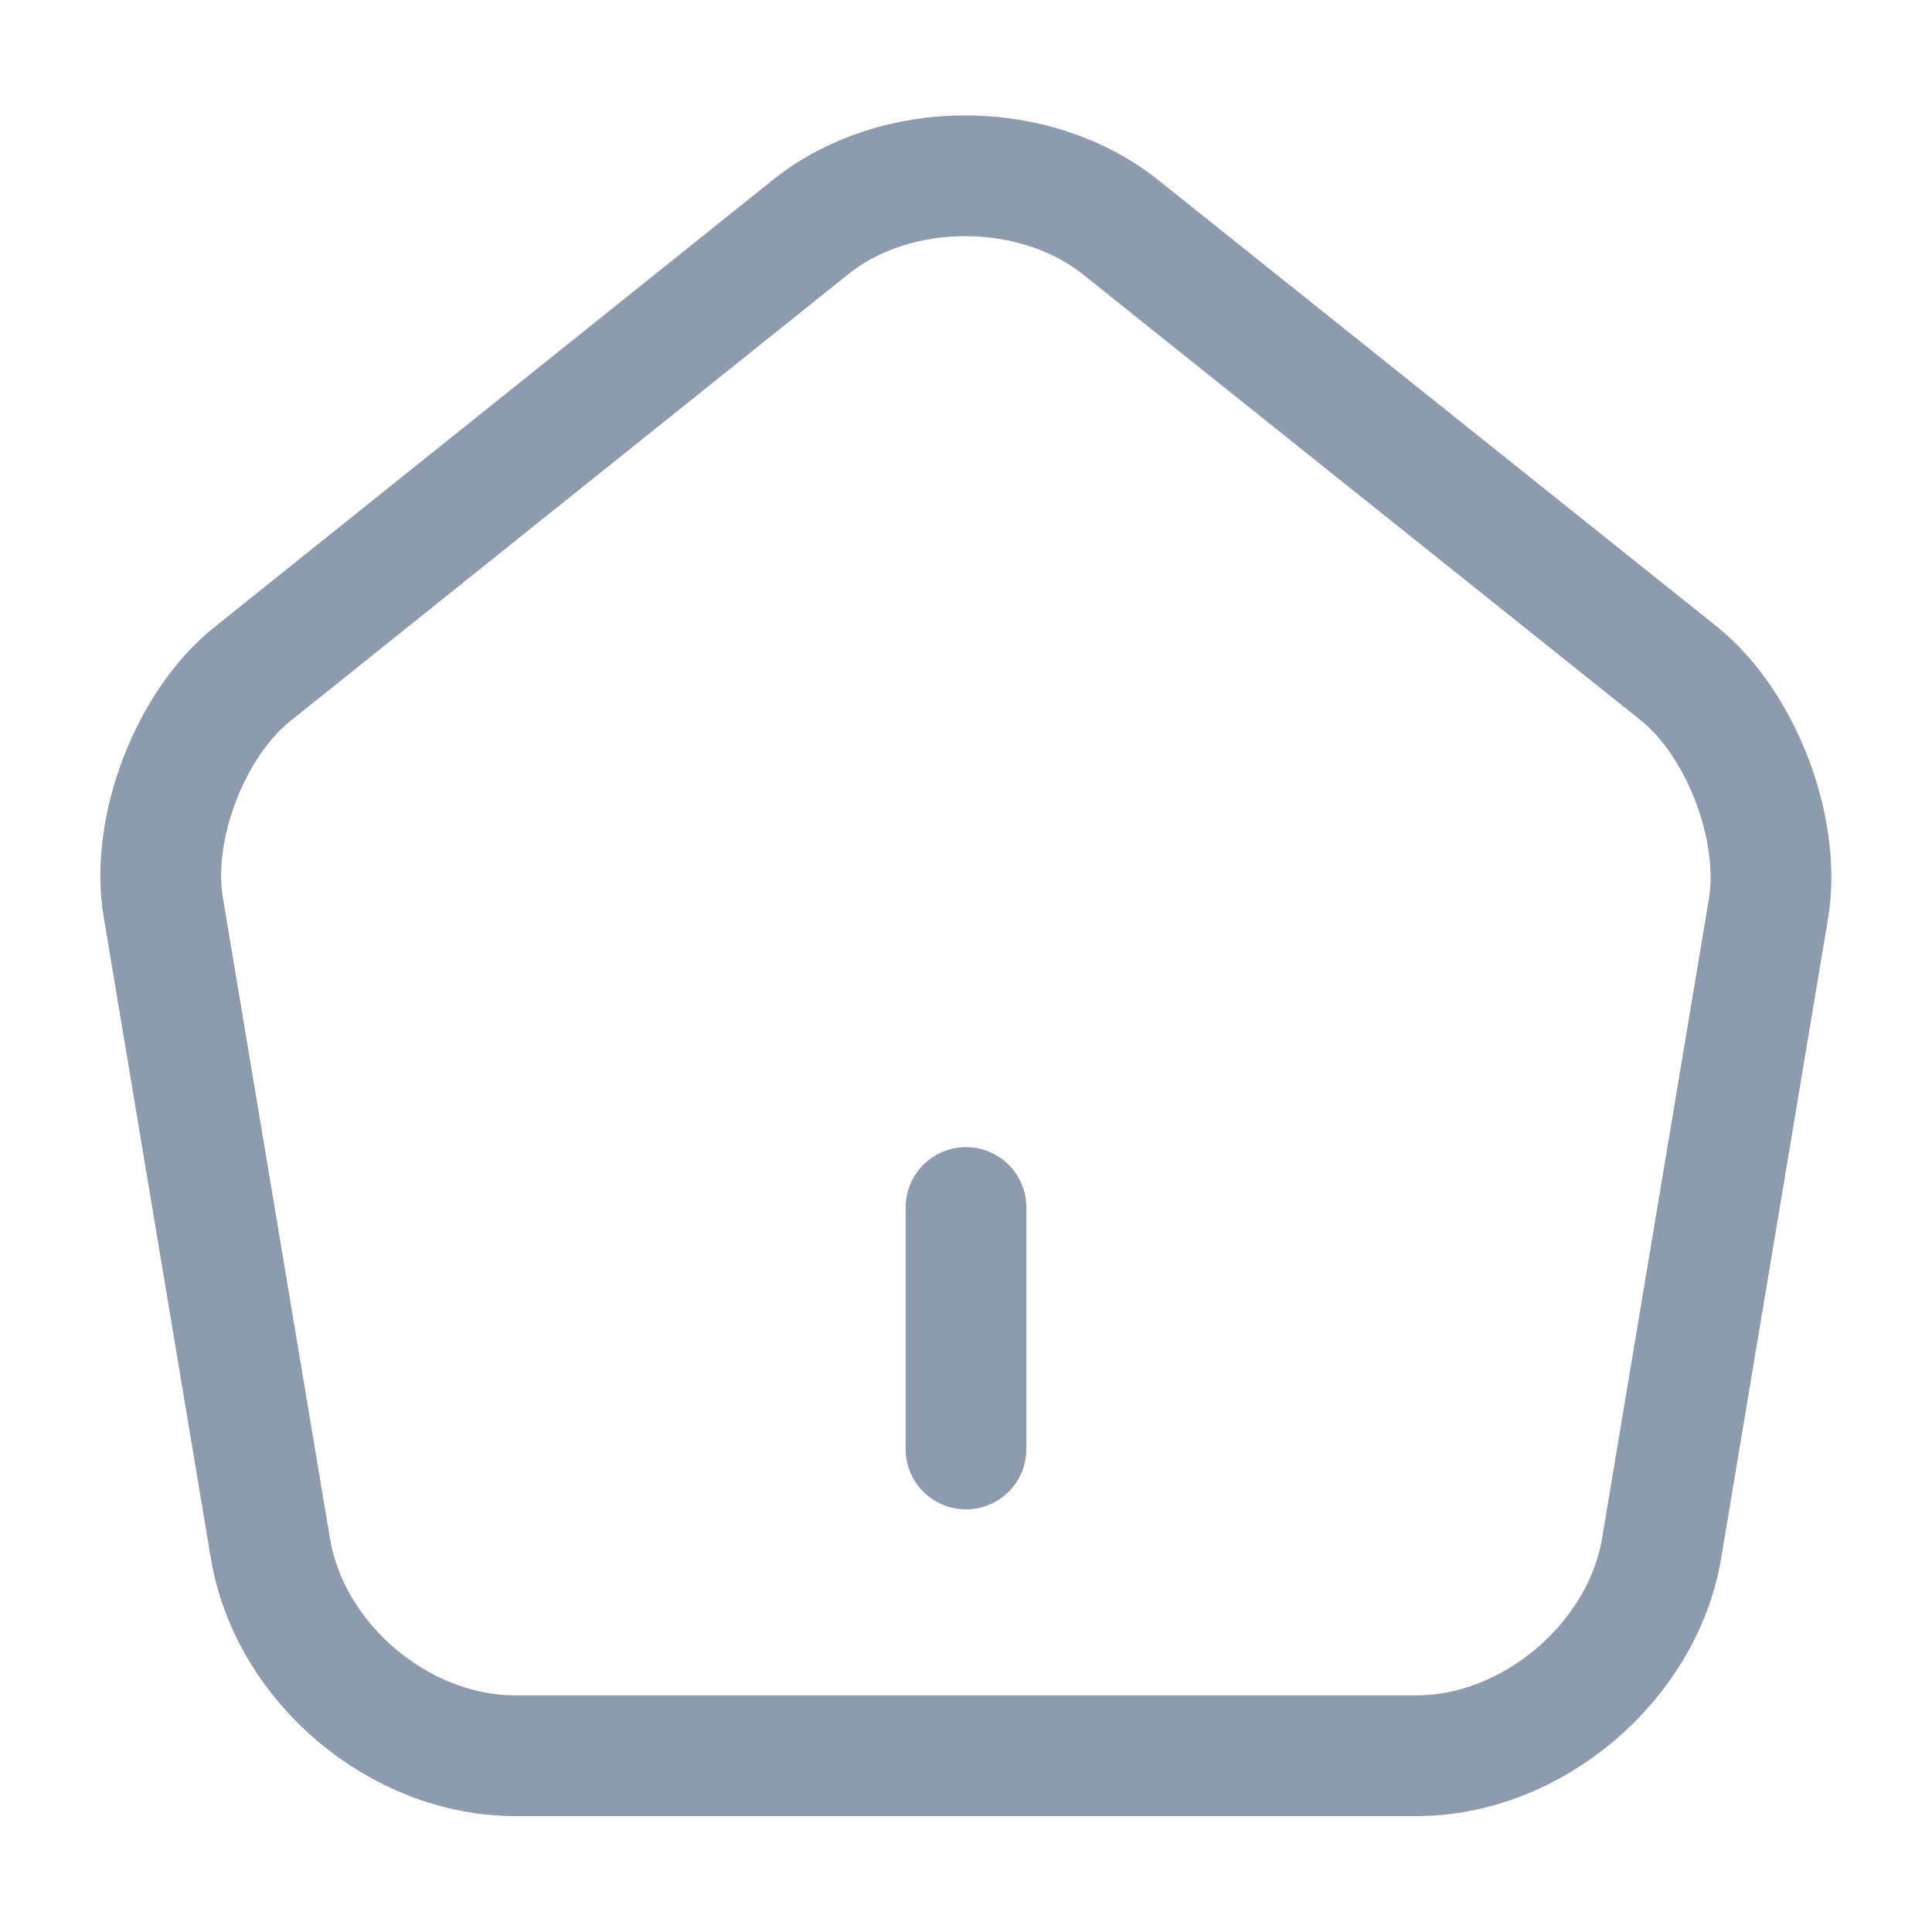 <svg width="24" height="24" viewBox="0 0 24 24" fill="none" xmlns="http://www.w3.org/2000/svg">
<g id="&#229;&#186;&#148;&#231;&#148;&#168;&#229;&#184;&#130;&#229;&#156;&#186;" clip-path="url(#clip0_51_98)">
<path id="Vector" d="M12 18V15" stroke="#8E9BAE" stroke-width="1.5" stroke-linecap="round" stroke-linejoin="round"/>
<path id="Vector_2" d="M10.07 2.82L3.14 8.37C2.36 8.99 1.86 10.3 2.03 11.28L3.36 19.24C3.6 20.66 4.96 21.81 6.4 21.81H17.6C19.03 21.81 20.4 20.65 20.64 19.24L21.97 11.28C22.13 10.3 21.63 8.99 20.86 8.37L13.93 2.83C12.86 1.97 11.13 1.97 10.07 2.82Z" stroke="#8E9BAE" stroke-width="1.5" stroke-linecap="round" stroke-linejoin="round"/>
</g>
<defs>
<clipPath id="clip0_51_98">
<rect width="24" height="24" fill="white"/>
</clipPath>
</defs>
</svg>
